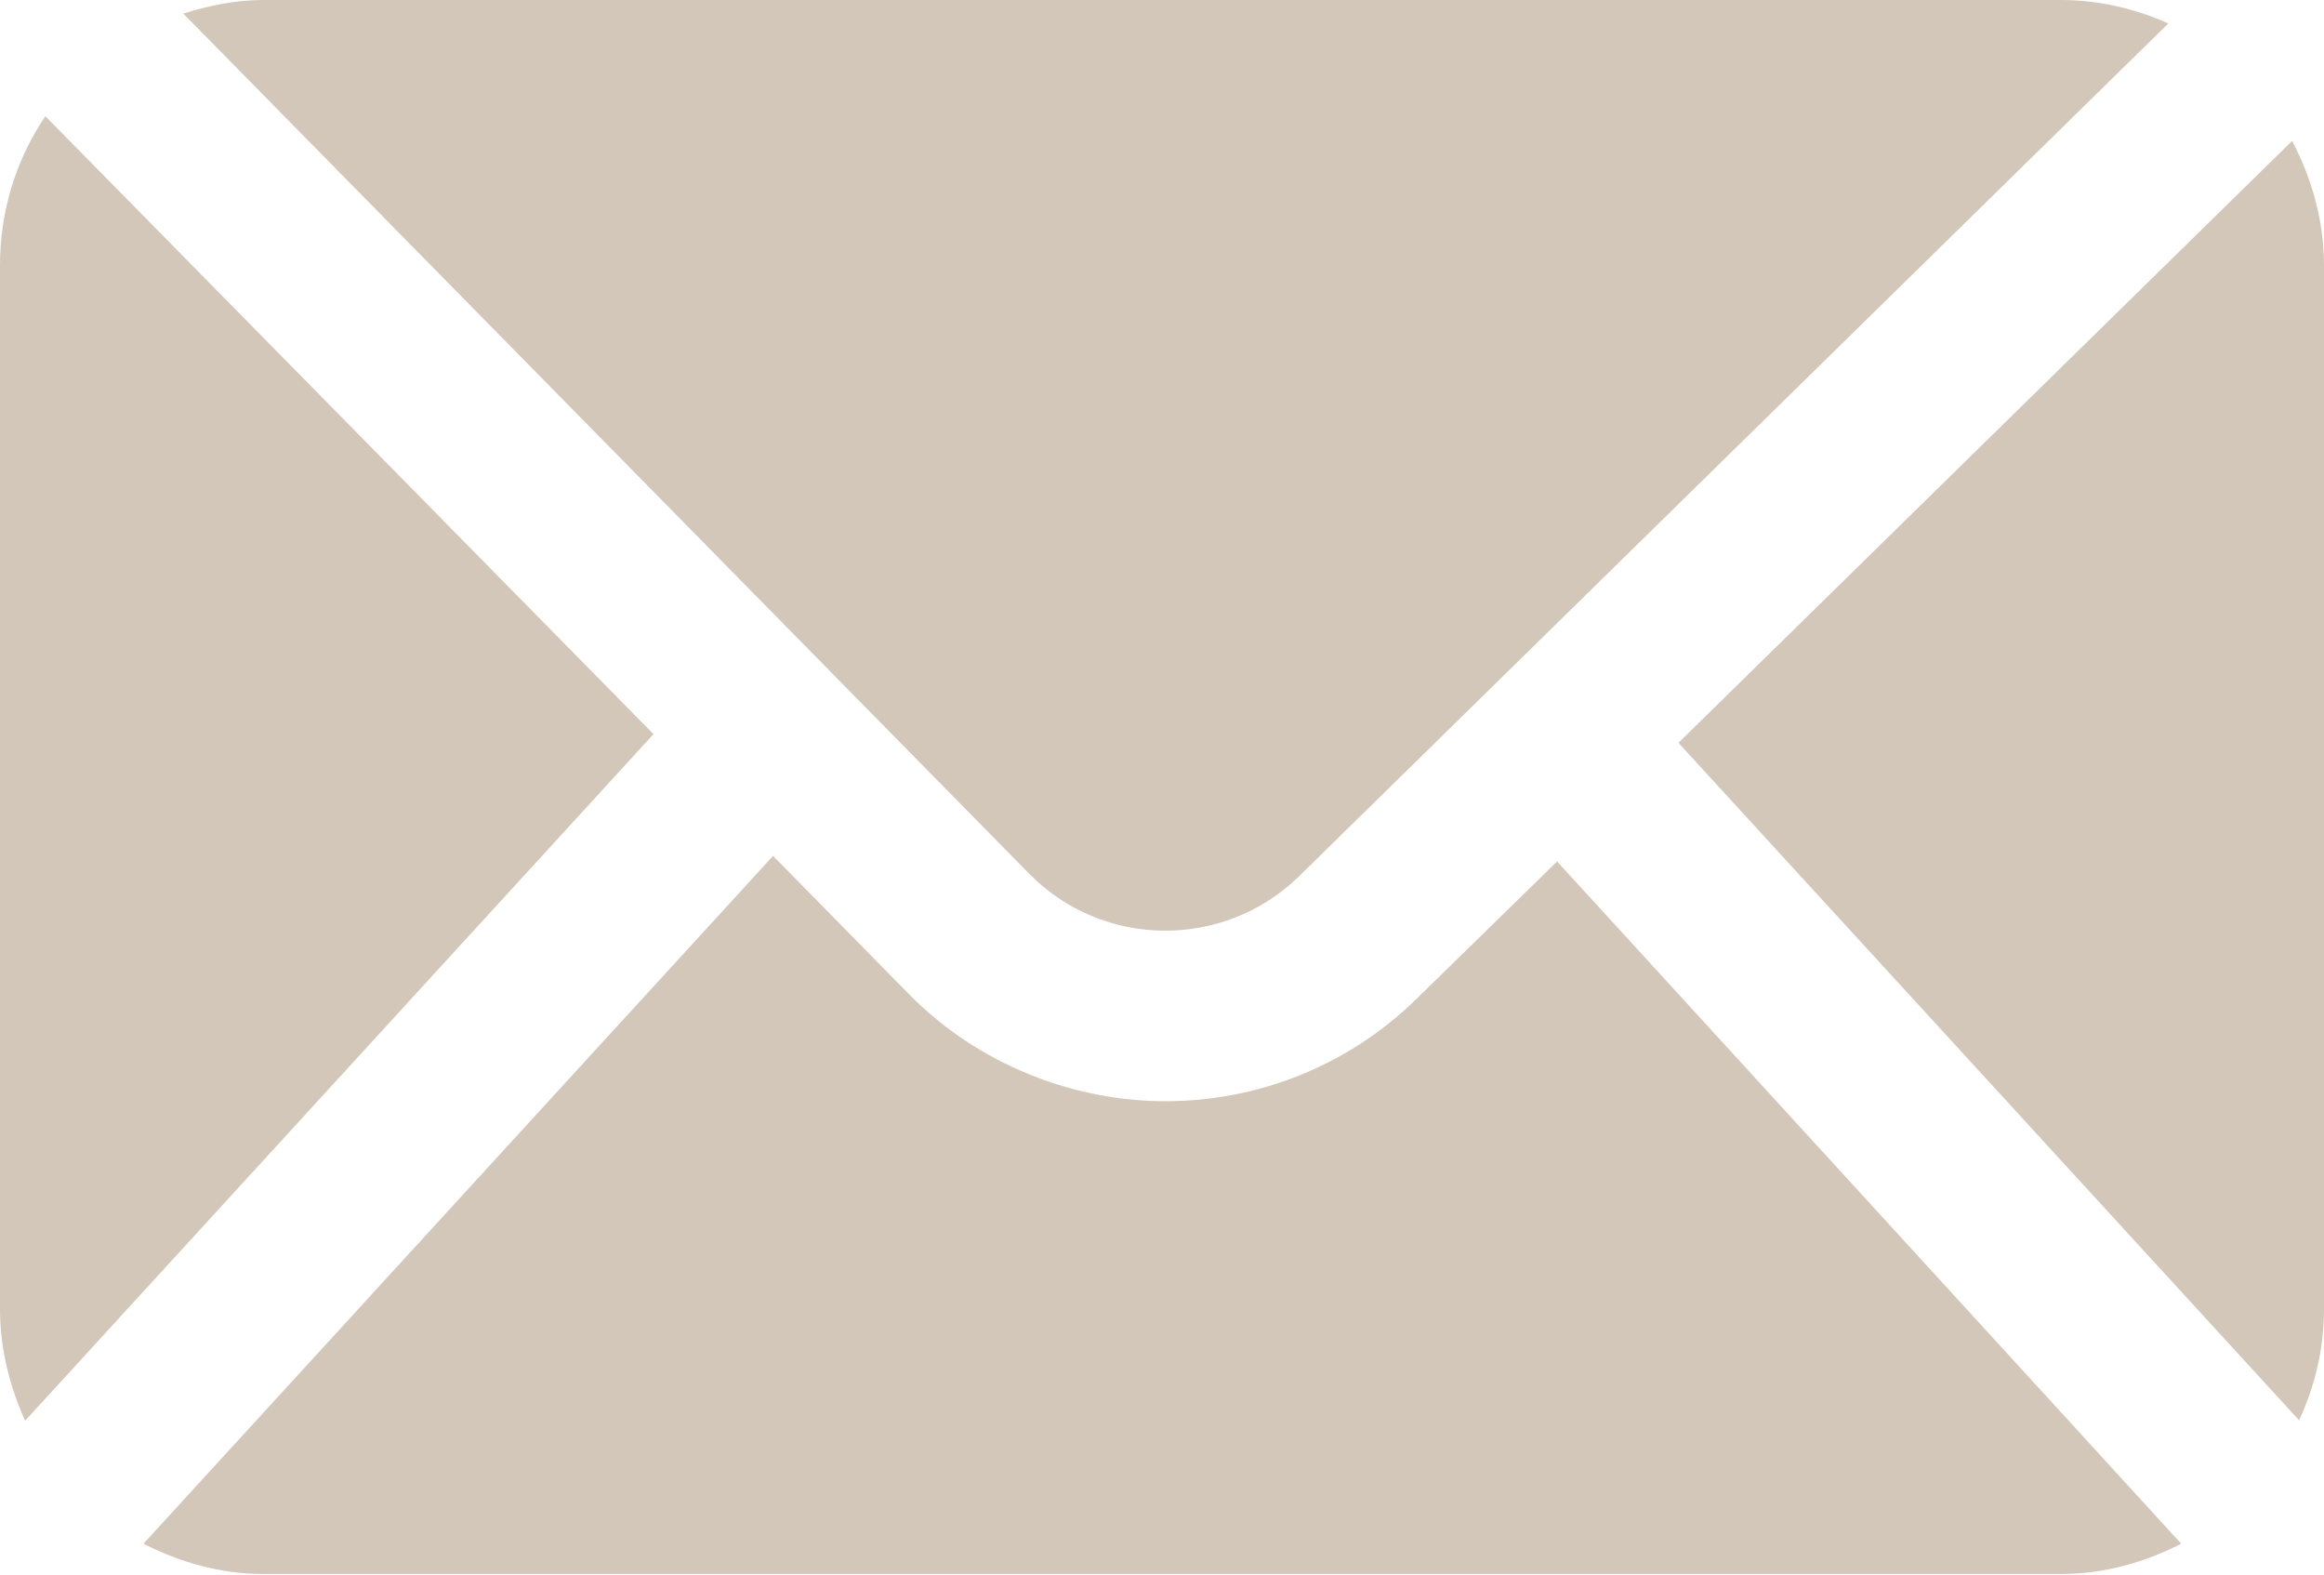 <svg width="31" height="21" viewBox="0 0 31 21" fill="none" xmlns="http://www.w3.org/2000/svg">
<path d="M30.665 18.948C30.877 18.494 31 17.992 31 17.456V3.544C31 2.942 30.837 2.382 30.575 1.879L22.389 9.907L30.673 18.948H30.665Z" fill="#D2C7B9"/>
<path d="M13.73 11.654C14.711 12.651 16.322 12.668 17.328 11.687L28.923 0.313C28.482 0.115 27.999 0 27.484 0H3.516C3.14 0 2.789 0.074 2.445 0.181L13.73 11.654Z" fill="#D2C7B9"/>
<path d="M0.605 1.55C0.221 2.118 0 2.802 0 3.536V17.456C0 17.992 0.131 18.495 0.335 18.948L8.717 9.791L0.605 1.55Z" fill="#D2C7B9"/>
<path d="M20.762 11.497L18.898 13.319C17.965 14.233 16.755 14.687 15.545 14.687C14.335 14.687 13.059 14.209 12.127 13.261L10.312 11.415L1.914 20.588C2.396 20.835 2.936 20.992 3.516 20.992H27.492C28.073 20.992 28.612 20.835 29.095 20.588L20.77 11.489L20.762 11.497Z" fill="#D2C7B9"/>
</svg>

